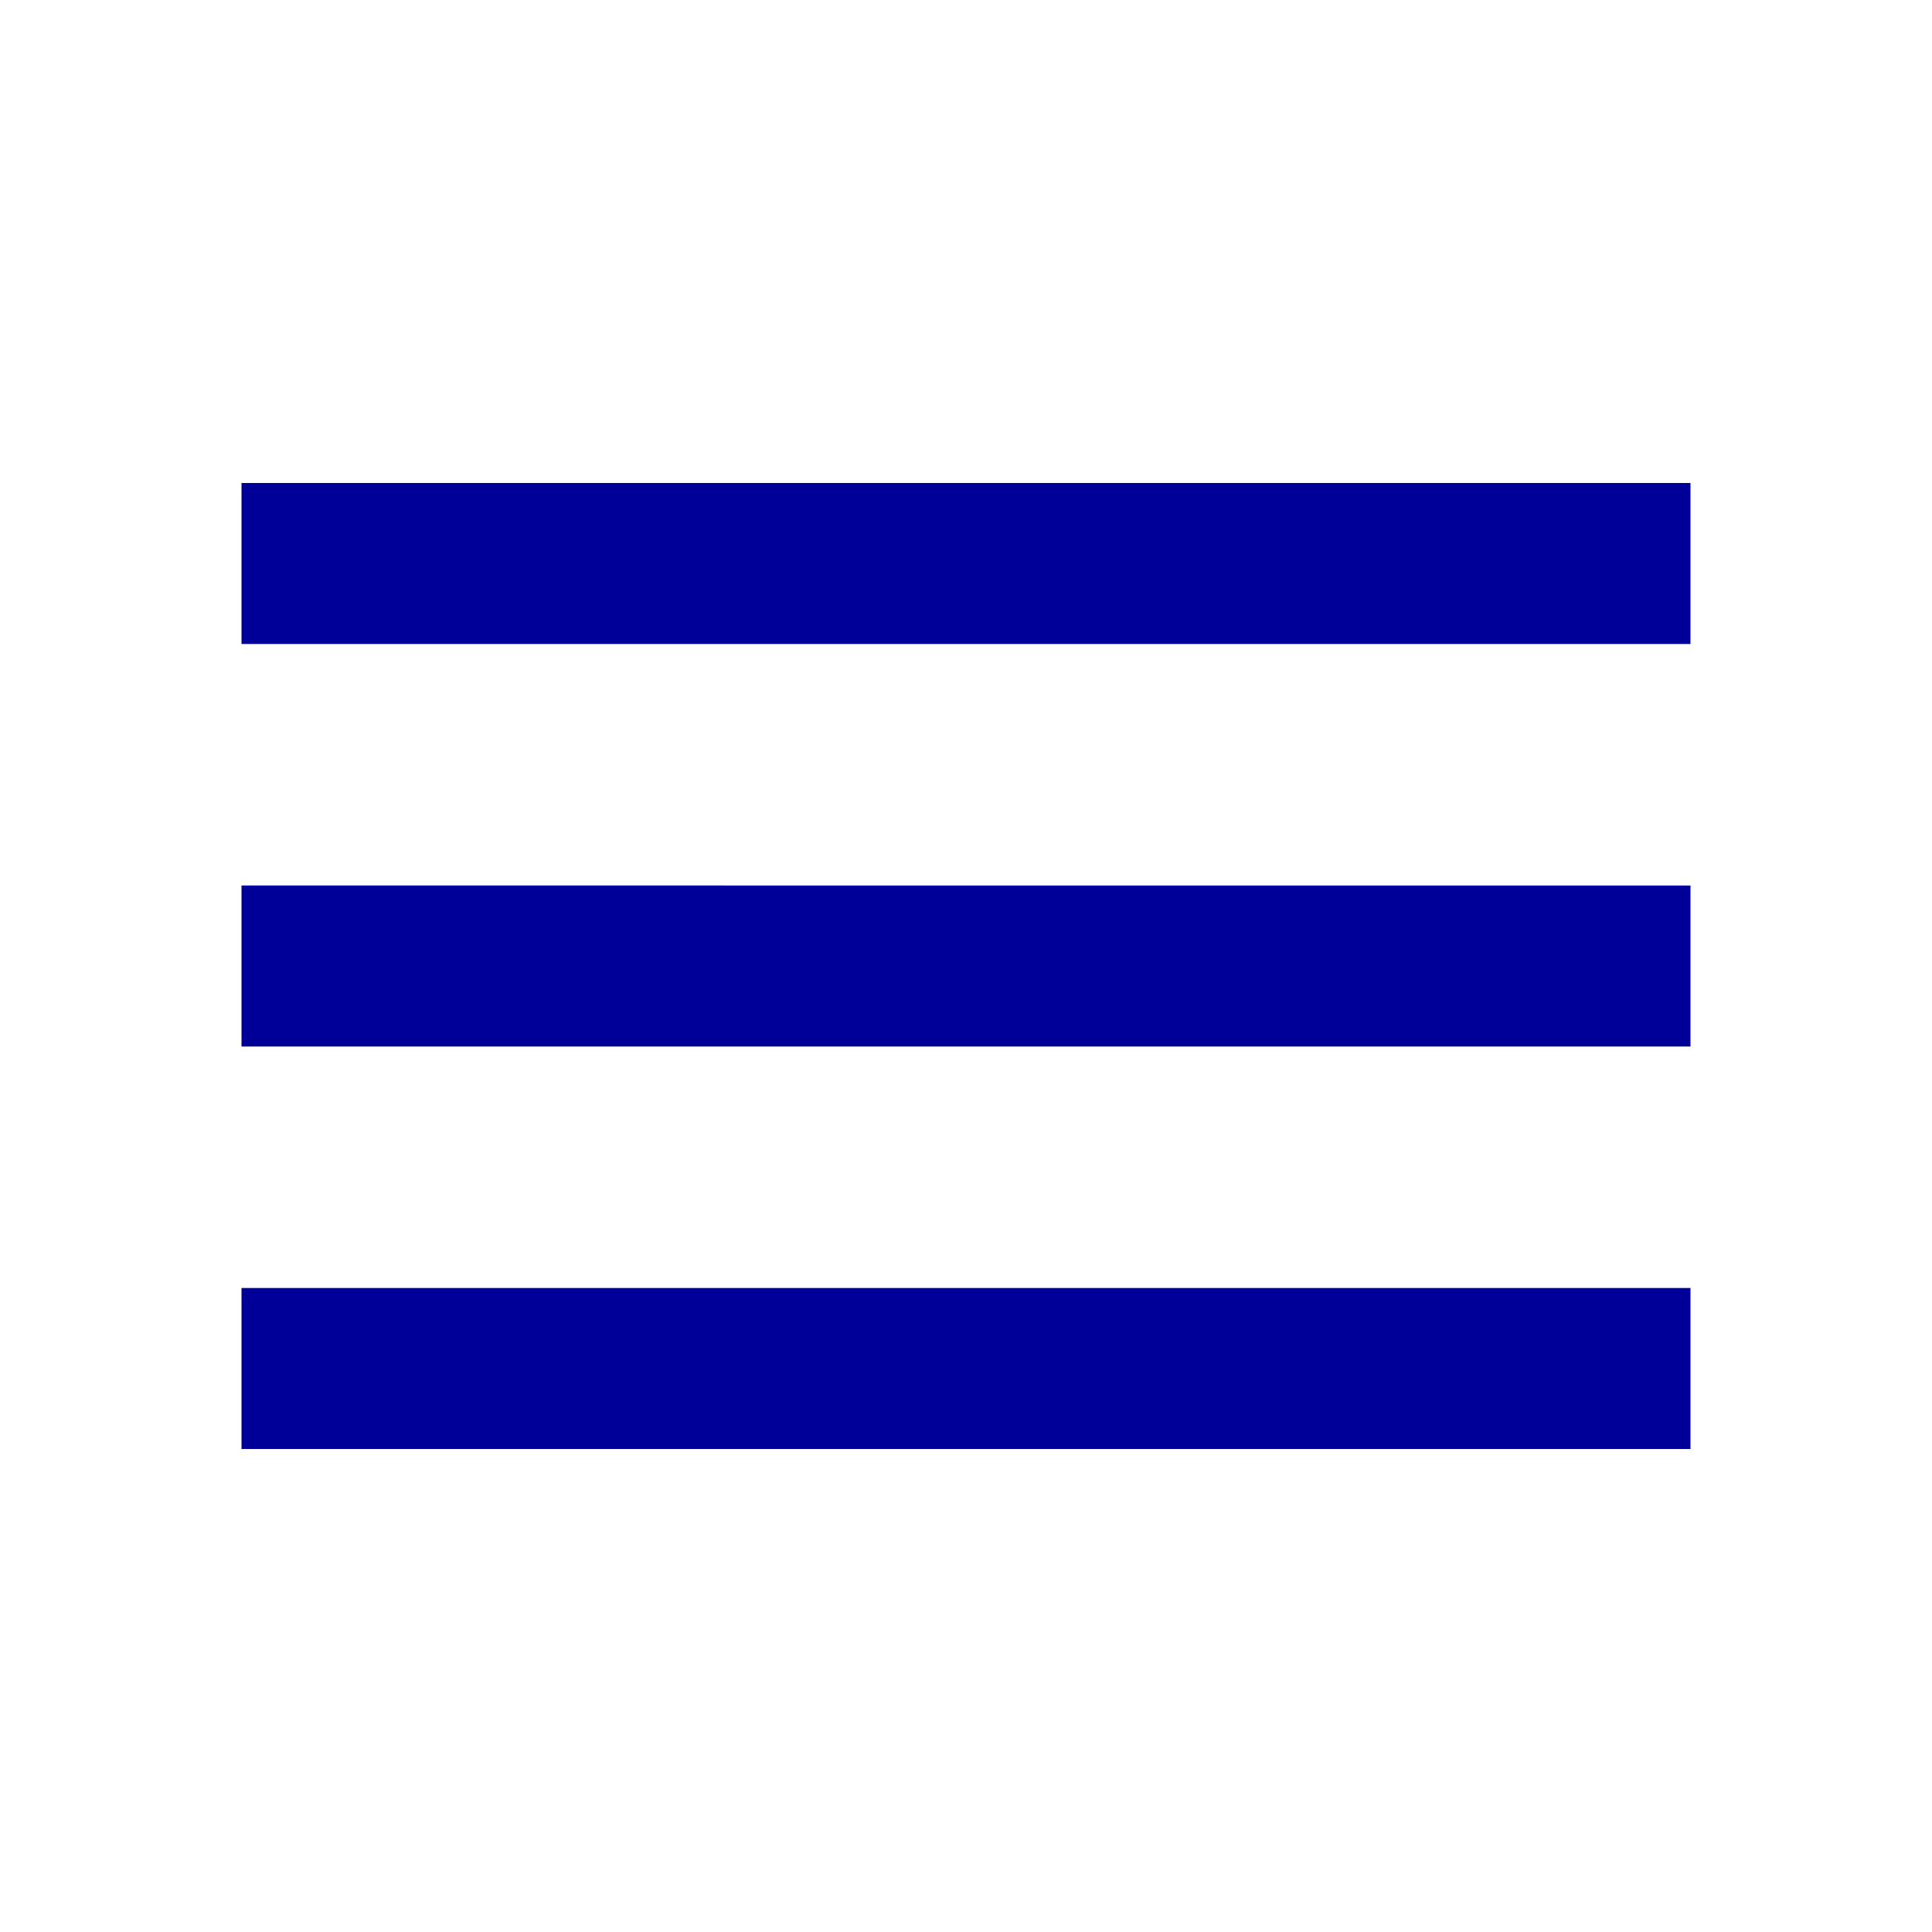 <svg xmlns="http://www.w3.org/2000/svg" height="24px" viewBox="0 0 24 24" width="24px" fill="#000099"><path d="M0 0h24v24H0V0z" fill="none"/><path d="M3 18h18v-2H3v2zm0-5h18v-2H3v2zm0-7v2h18V6H3z"/></svg>